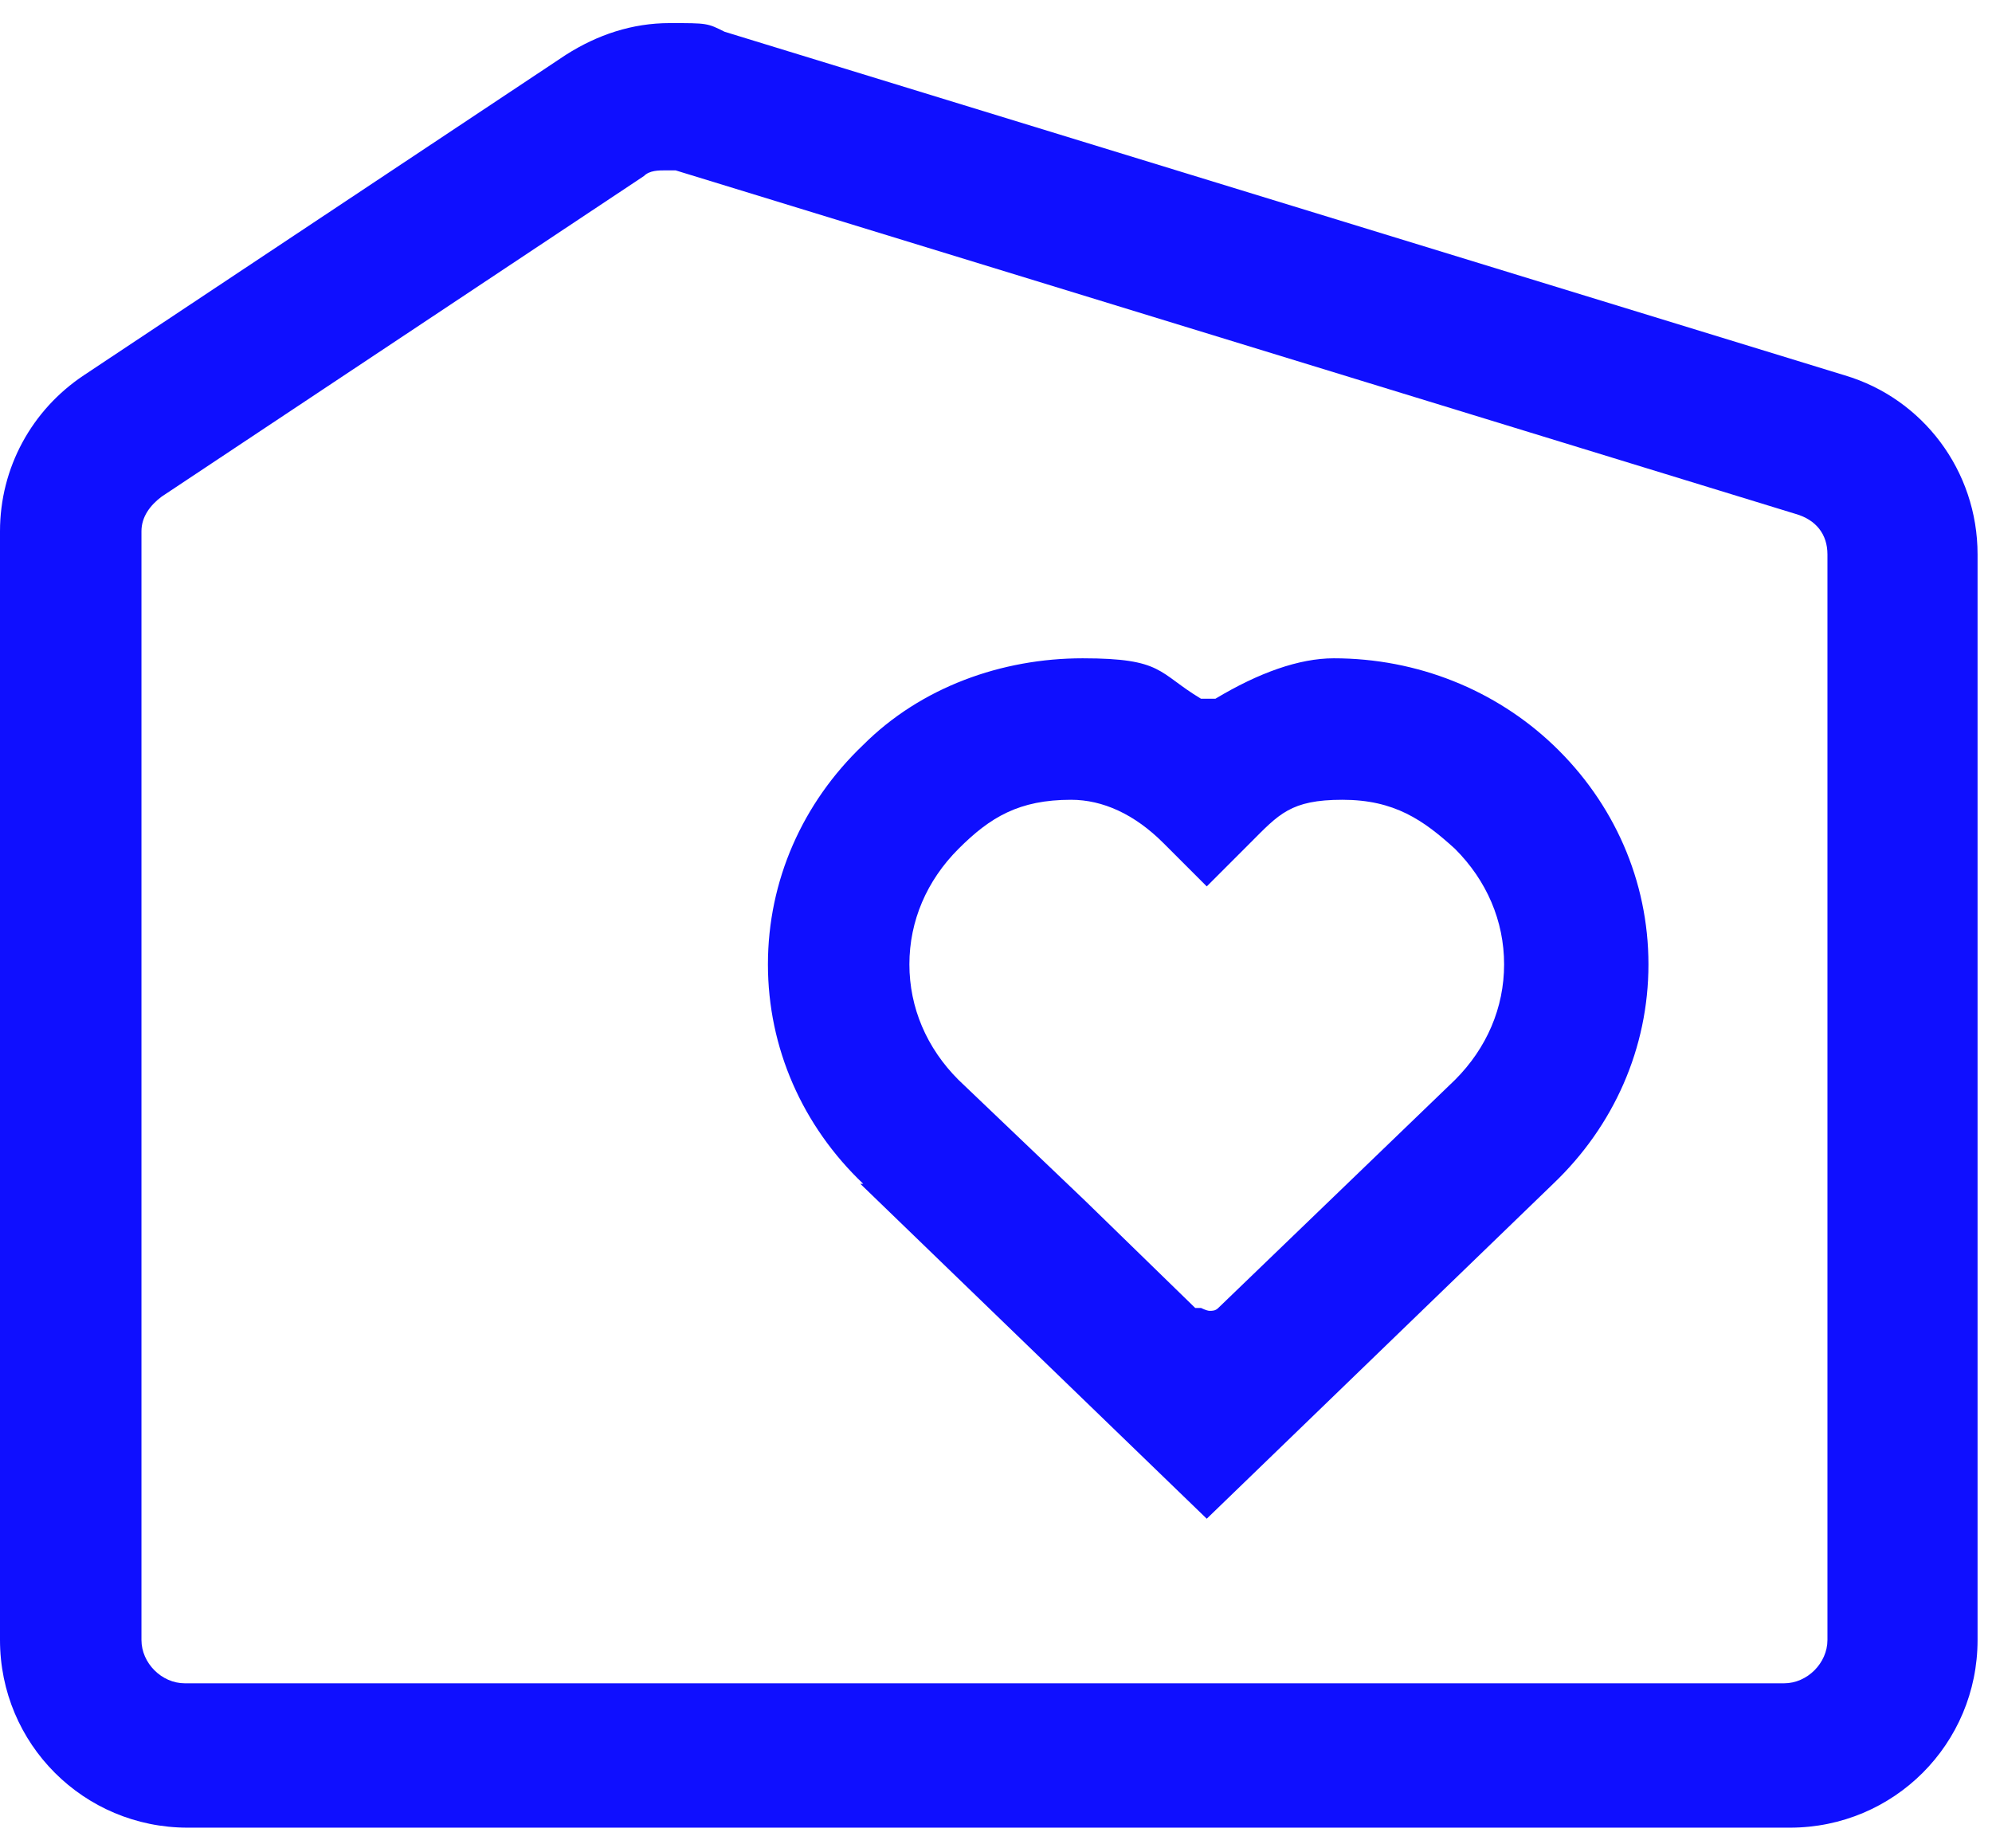 <?xml version="1.0" encoding="UTF-8"?>
<svg xmlns="http://www.w3.org/2000/svg" width="69" height="64" viewBox="0 0 69 64" fill="none">
  <g clip-path="url(#clip0_72_305)">
    <path d="M6.5 63.3C2.9 63.3 0 60.4 0 56.8V18.4C0 16.2 1.1 14.2 2.9 13L19.6 1.9C20.7 1.2 21.9 0.8 23.2 0.8C24.5 0.8 24.5 0.8 25.1 1.1L63.9 13C66.6 13.8 68.5 16.3 68.5 19.2V56.8C68.5 60.4 65.6 63.3 62 63.3H6.6H6.5ZM23.1 5.9C22.8 5.9 22.5 5.9 22.3 6.1L5.6 17.2C5.2 17.5 4.9 17.9 4.9 18.4V56.8C4.9 57.6 5.6 58.3 6.4 58.3H61.8C62.6 58.3 63.3 57.6 63.3 56.8V19.2C63.3 18.5 62.9 18 62.2 17.8L23.4 5.9C23.3 5.9 23.1 5.9 23 5.9H23.1Z" fill="#0F0FFF"></path>
    <path d="M29.9 41C27.8 39 26.6 36.3 26.6 33.4C26.6 30.5 27.8 27.8 29.9 25.8C31.9 23.8 34.7 22.8 37.5 22.8C40.3 22.8 40.1 23.3 41.6 24.2C41.6 24.2 41.8 24.2 41.9 24.2H42.1C43.6 23.3 45 22.8 46.2 22.8C49.1 22.8 51.8 23.9 53.8 25.8C55.9 27.8 57.1 30.5 57.1 33.4C57.1 36.3 55.9 39 53.8 41L41.8 52.6L29.8 41H29.9ZM41.6 45.3C41.6 45.3 41.8 45.4 41.9 45.4C42 45.4 42.1 45.4 42.2 45.3L50.4 37.4C51.5 36.3 52.1 34.9 52.1 33.4C52.1 31.9 51.5 30.5 50.4 29.4C49.3 28.4 48.3 27.7 46.5 27.7C44.7 27.7 44.3 28.2 43.3 29.2L41.8 30.7L40.3 29.2C39.3 28.2 38.2 27.7 37.1 27.7C35.3 27.7 34.3 28.3 33.2 29.4C32.1 30.5 31.5 31.9 31.5 33.4C31.5 34.9 32.1 36.3 33.2 37.4L37.6 41.6L41.4 45.3H41.6Z" fill="#0F0FFF"></path>
  </g>
  <defs>
    <clipPath id="clip0_72_305">
      <rect width="69" height="64" fill="white"></rect>
    </clipPath>
  </defs>
</svg>

